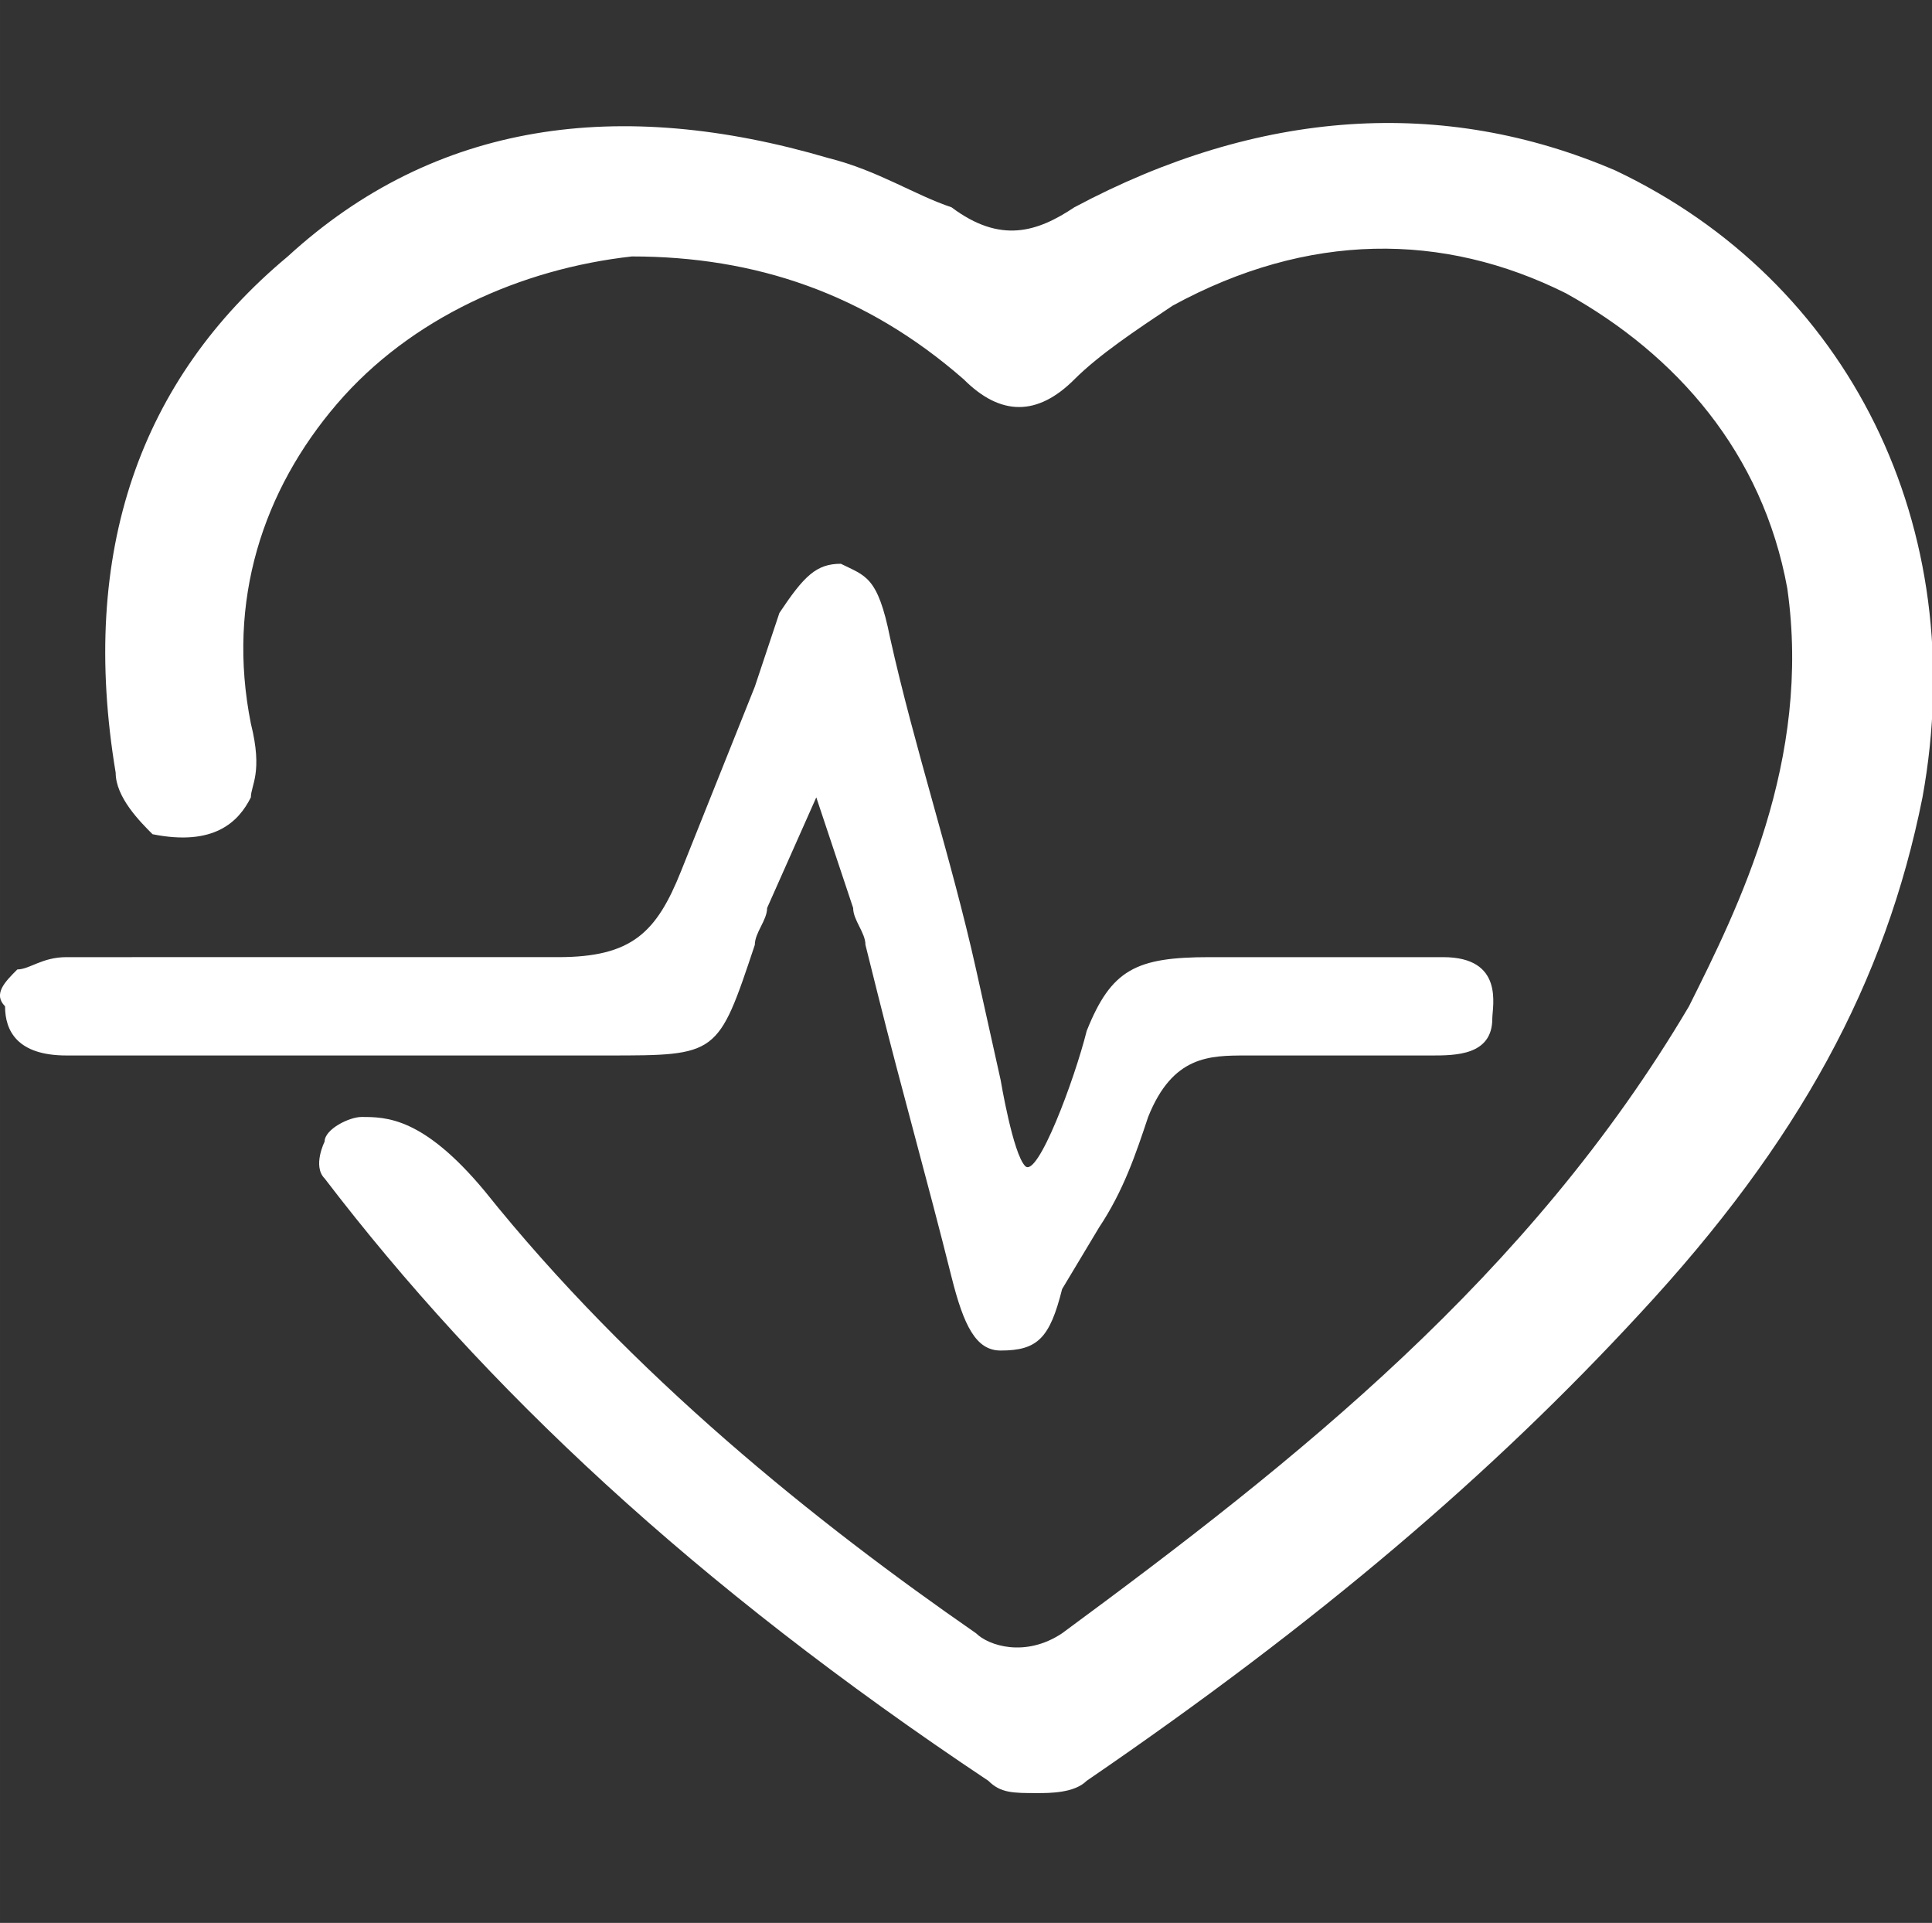 <?xml version="1.0" standalone="no"?><!DOCTYPE svg PUBLIC "-//W3C//DTD SVG 1.1//EN" "http://www.w3.org/Graphics/SVG/1.1/DTD/svg11.dtd"><svg t="1732551424610" class="icon" viewBox="0 0 1029 1024" version="1.1" xmlns="http://www.w3.org/2000/svg" p-id="6596" xmlns:xlink="http://www.w3.org/1999/xlink" width="200.977" height="200"><rect x="0" y="0" width="1029" height="1024" fill="#333333" stroke="none"/><path d="M860.28 90.747c-91.648-39.281-189.85-32.732-288.046 19.635-19.64 13.097-39.281 19.64-65.464 0-19.64-6.543-39.281-19.635-65.464-26.184-111.288-32.732-209.49-19.64-288.046 52.372C74.703 202.035 41.971 293.683 61.611 411.52c0 13.092 13.092 26.184 19.635 32.732 32.732 6.543 45.829-6.548 52.372-19.64 0-6.548 6.548-13.092 0-39.281-13.092-65.464 6.548-124.38 45.824-170.209 39.281-45.824 98.196-72.013 157.117-78.556 65.464 0 124.38 19.64 176.753 65.464 19.635 19.64 39.276 19.64 58.916 0 13.097-13.097 32.732-26.189 52.372-39.281 72.013-39.276 144.026-39.276 209.49-6.543 58.916 32.732 104.745 85.105 117.837 157.117 13.097 91.648-26.184 170.209-52.372 222.582-85.105 144.026-209.49 242.222-333.87 333.87-19.64 13.097-39.281 6.543-45.824 0-85.105-58.921-183.301-137.477-261.862-235.674-32.732-39.276-52.372-39.276-65.464-39.276-6.548 0-19.64 6.543-19.64 13.092 0 0-6.548 13.097 0 19.64 85.105 111.288 196.393 216.033 353.51 320.778 6.543 6.543 13.092 6.543 26.184 6.543 6.543 0 19.64 0 26.184-6.543 124.385-85.105 216.033-163.666 294.595-248.771 85.105-91.648 130.929-176.753 150.564-274.949 26.199-144.026-39.265-274.954-163.651-333.87z" p-id="6597" fill="#ffffff"></path><path d="M402.024 503.173c0-6.548 6.548-13.092 6.548-19.64l26.189-58.916 19.635 58.916c0 6.548 6.548 13.092 6.548 19.64l6.543 26.189c13.097 52.372 26.189 98.196 39.281 150.569 6.548 26.184 13.097 39.276 26.184 39.276 19.64 0 26.184-6.543 32.737-32.732l19.64-32.737c13.092-19.64 19.635-39.276 26.184-58.916 13.092-32.737 32.732-32.737 52.372-32.737h98.202c13.092 0 32.732 0 32.732-19.64 0-6.543 6.543-32.732-26.184-32.732h-124.385c-39.281 0-52.372 6.543-65.464 39.281-6.543 26.184-26.184 78.556-32.732 72.008-6.548-6.543-13.097-45.824-13.097-45.824l-13.092-58.921c-13.097-58.916-32.737-117.837-45.829-176.753-6.548-32.732-13.092-32.732-26.184-39.276-13.092 0-19.64 6.543-32.732 26.184l-13.097 39.281-39.276 98.196c-13.092 32.732-26.184 45.824-65.464 45.824H35.422c-13.092 0-19.64 6.543-26.184 6.543-6.548 6.543-13.092 13.097-6.548 19.64 0 13.097 6.548 26.184 32.732 26.184h288.046c58.916 0.01 58.916 0.01 78.556-58.906z" p-id="6598" fill="#ffffff"></path></svg>